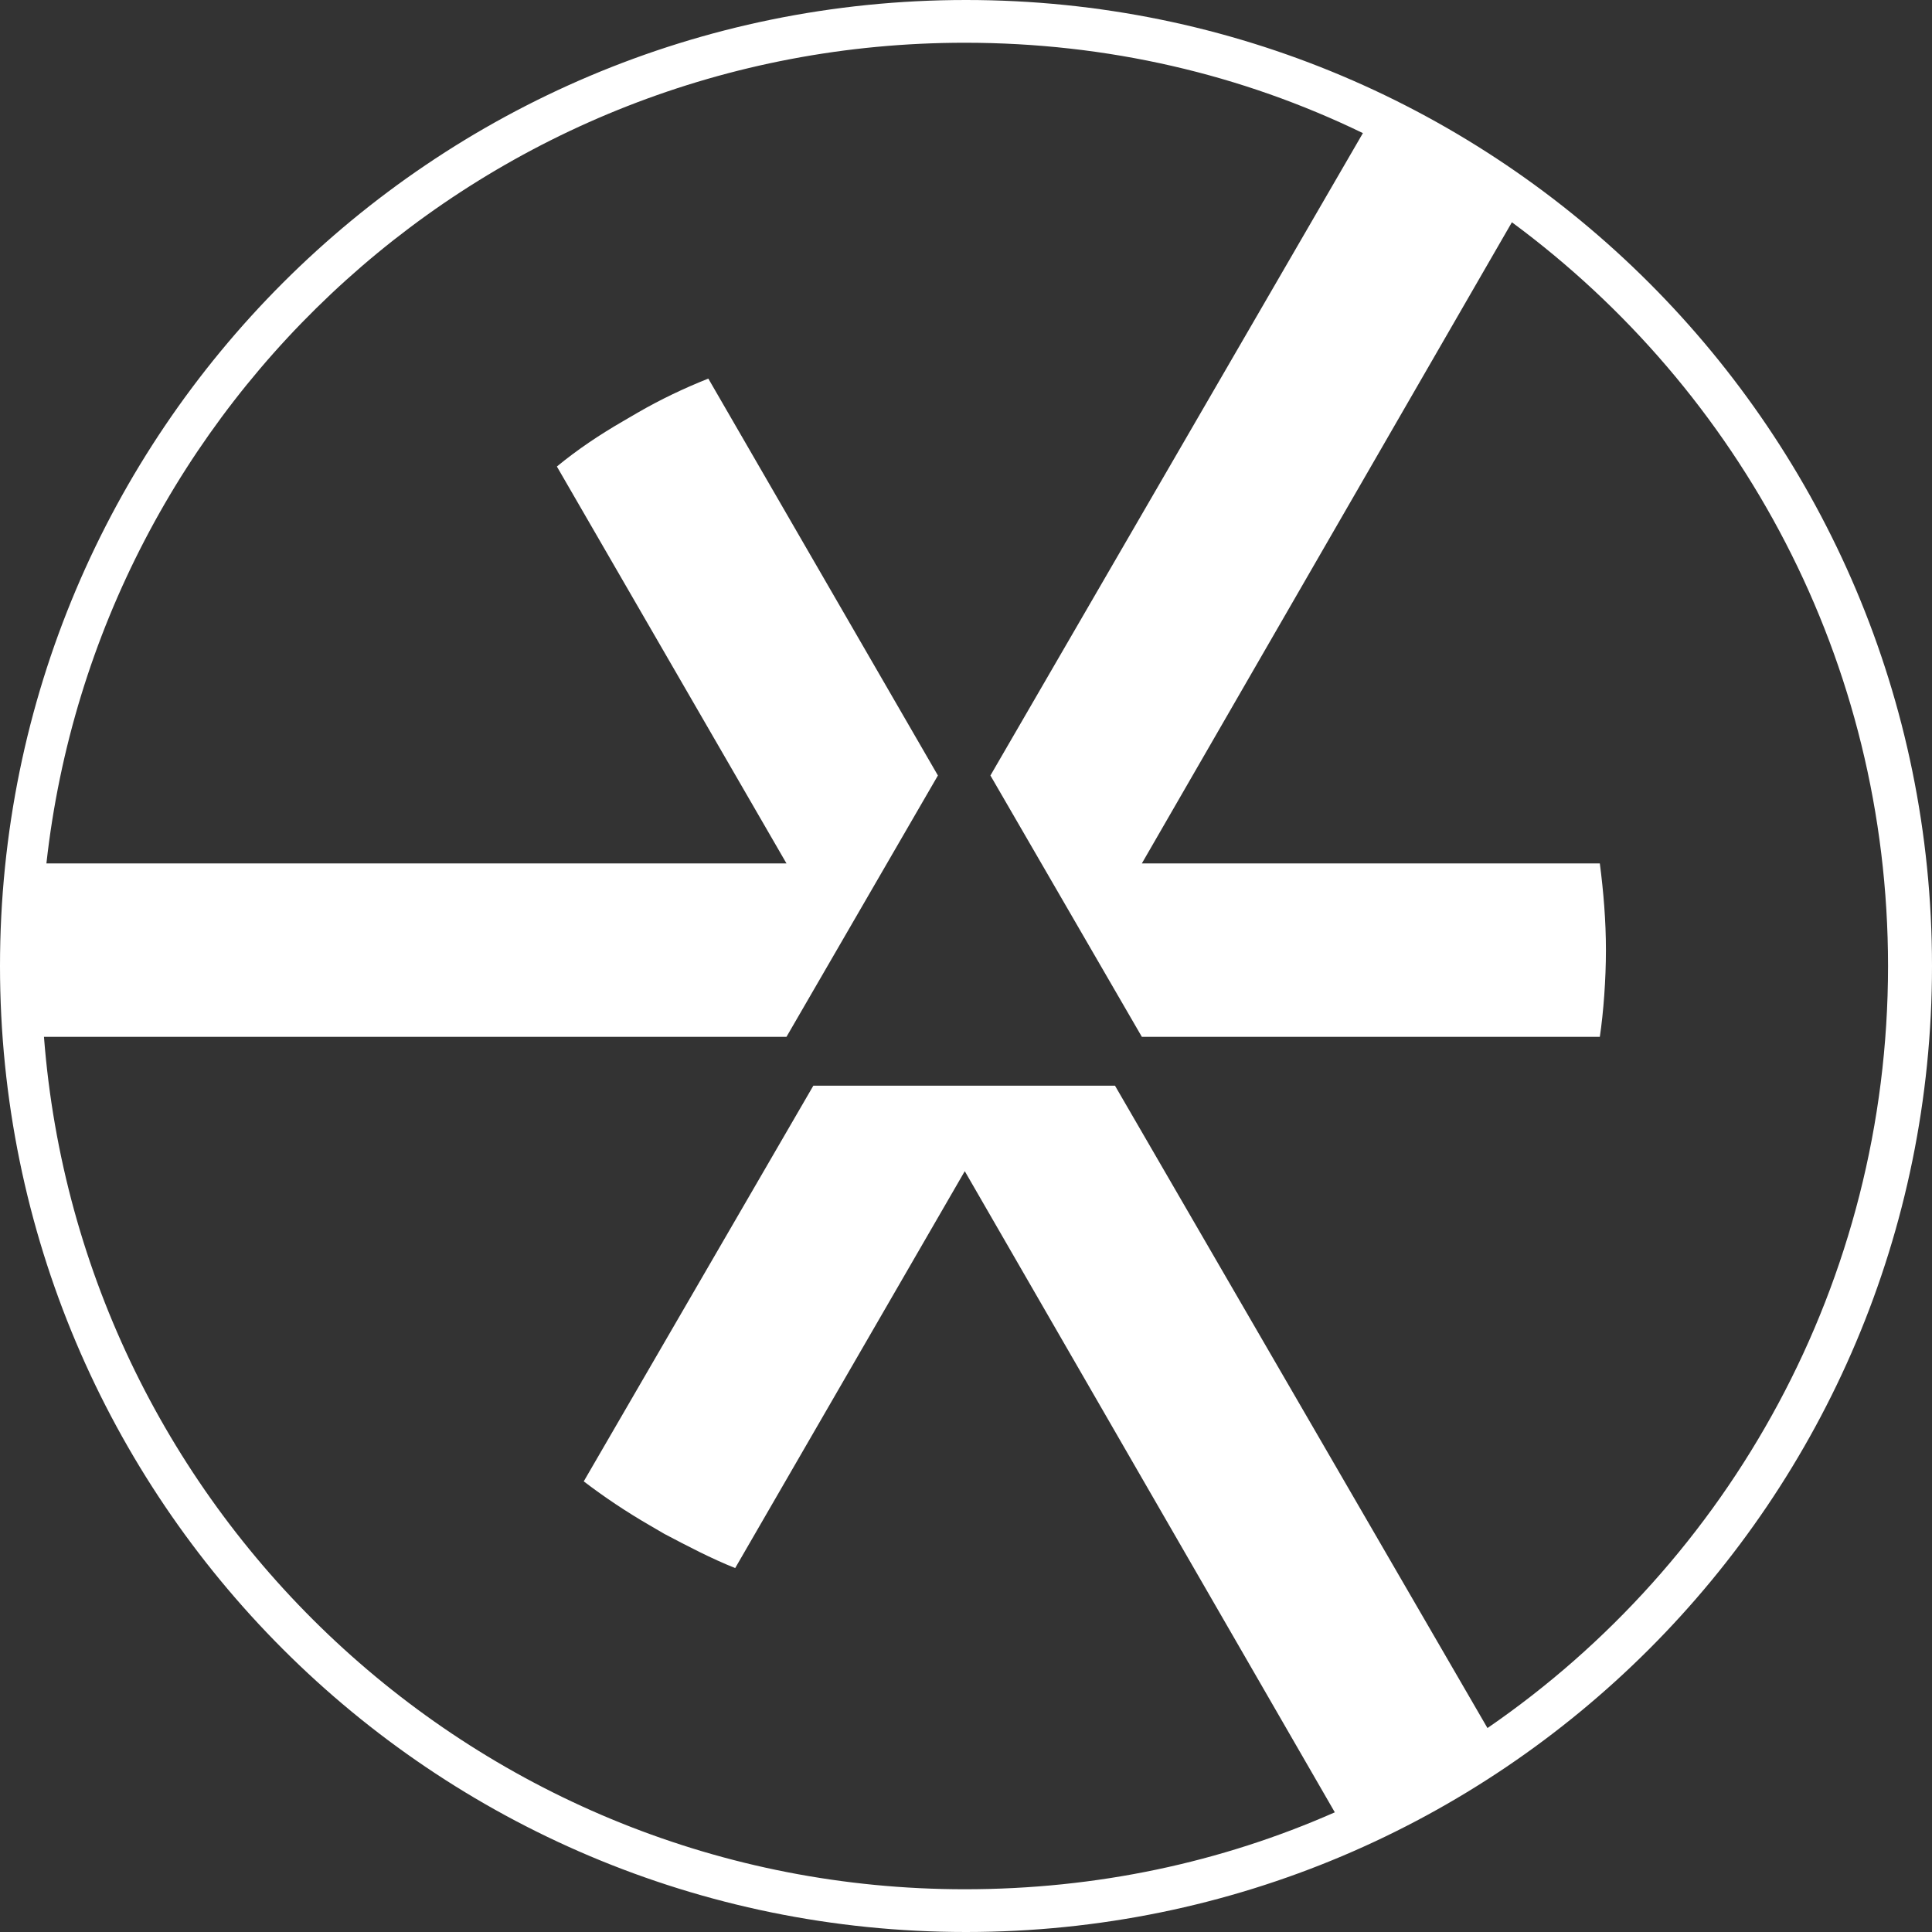 <?xml version="1.0" encoding="UTF-8" standalone="no"?>
<!-- Generator: Adobe Illustrator 25.0.0, SVG Export Plug-In . SVG Version: 6.00 Build 0)  -->

<svg
   xmlns:dc="http://purl.org/dc/elements/1.1/"
   xmlns:cc="http://creativecommons.org/ns#"
   xmlns:rdf="http://www.w3.org/1999/02/22-rdf-syntax-ns#"
   xmlns:svg="http://www.w3.org/2000/svg"
   xmlns="http://www.w3.org/2000/svg"
   xmlns:sodipodi="http://sodipodi.sourceforge.net/DTD/sodipodi-0.dtd"
   xmlns:inkscape="http://www.inkscape.org/namespaces/inkscape"
   version="1.1"
   id="Layer_1"
   x="0px"
   y="0px"
   viewBox="0 0 158.2 158.2"
   xml:space="preserve"
   sodipodi:docname="inverted_logo_simple.svg"
   width="158.2"
   height="158.2"
   inkscape:version="0.92.5 (2060ec1f9f, 2020-04-08)"><rect x="0" y="0" width="158.2" height="158.2" fill="#333333" stroke="none"/><defs
   id="defs3921">
	
	
</defs><sodipodi:namedview
   pagecolor="#ffffff"
   bordercolor="#666666"
   borderopacity="1"
   objecttolerance="10"
   gridtolerance="10"
   guidetolerance="10"
   inkscape:pageopacity="0"
   inkscape:pageshadow="2"
   inkscape:window-width="1860"
   inkscape:window-height="1043"
   id="namedview3919"
   showgrid="false"
   inkscape:pagecheckerboard="true"
   inkscape:zoom="2.8833935"
   inkscape:cx="284.05238"
   inkscape:cy="79.099998"
   inkscape:window-x="60"
   inkscape:window-y="0"
   inkscape:window-maximized="1"
   inkscape:current-layer="Layer_1" />
<style
   type="text/css"
   id="style3895">
	.st0{fill:#FFFFFF;}
</style>
<path
   style="fill:#ffffff"
   inkscape:connector-curvature="0"
   id="path3915"
   d="M 79.1,6.1035156e-6 C 35.4,6.1035156e-6 0,35.4 0,79.1 0,122.8 35.4,158.2 79.1,158.2 c 43.7,0 79.1,-35.4 79.1,-79.1 C 158.2,35.4 122.8,6.1035156e-6 79.1,6.1035156e-6 Z M 121.8,141.5 91.3,88.9 H 66.6 L 47.8,121.3 c 1.7,1.3 3.5,2.5 5.4,3.6 l 1.2,0.7 c 1.9,1 3.8,2 5.8,2.8 L 79,95.9 109.3,148.4 C 100,152.5 89.8,154.7 79,154.7 39.2,154.7 6.6,123.9 3.6,84.9 h 60.8 l 12.4,-21.4 -18.8,-32.5 c -2,0.8 -3.9,1.7 -5.8,2.8 l -1.2,0.7 c -1.9,1.1 -3.7,2.3 -5.4,3.7 l 18.8,32.5 H 3.8 C 8,32.9 40,3.5 79,3.5 c 11.7,0 22.7,2.6 32.6,7.4 l -30.5,52.6 12.4,21.4 H 131 c 0.3,-2 0.5,-4.7 0.5,-7.1 0,-2.4 -0.2,-4.8 -0.5,-7.1 H 93.5 l 30.3,-52.5 c 18.7,13.8 30.8,35.9 30.8,60.9 C 154.6,105 141.6,127.9 121.8,141.5 Z"
   class="st0" />
</svg>